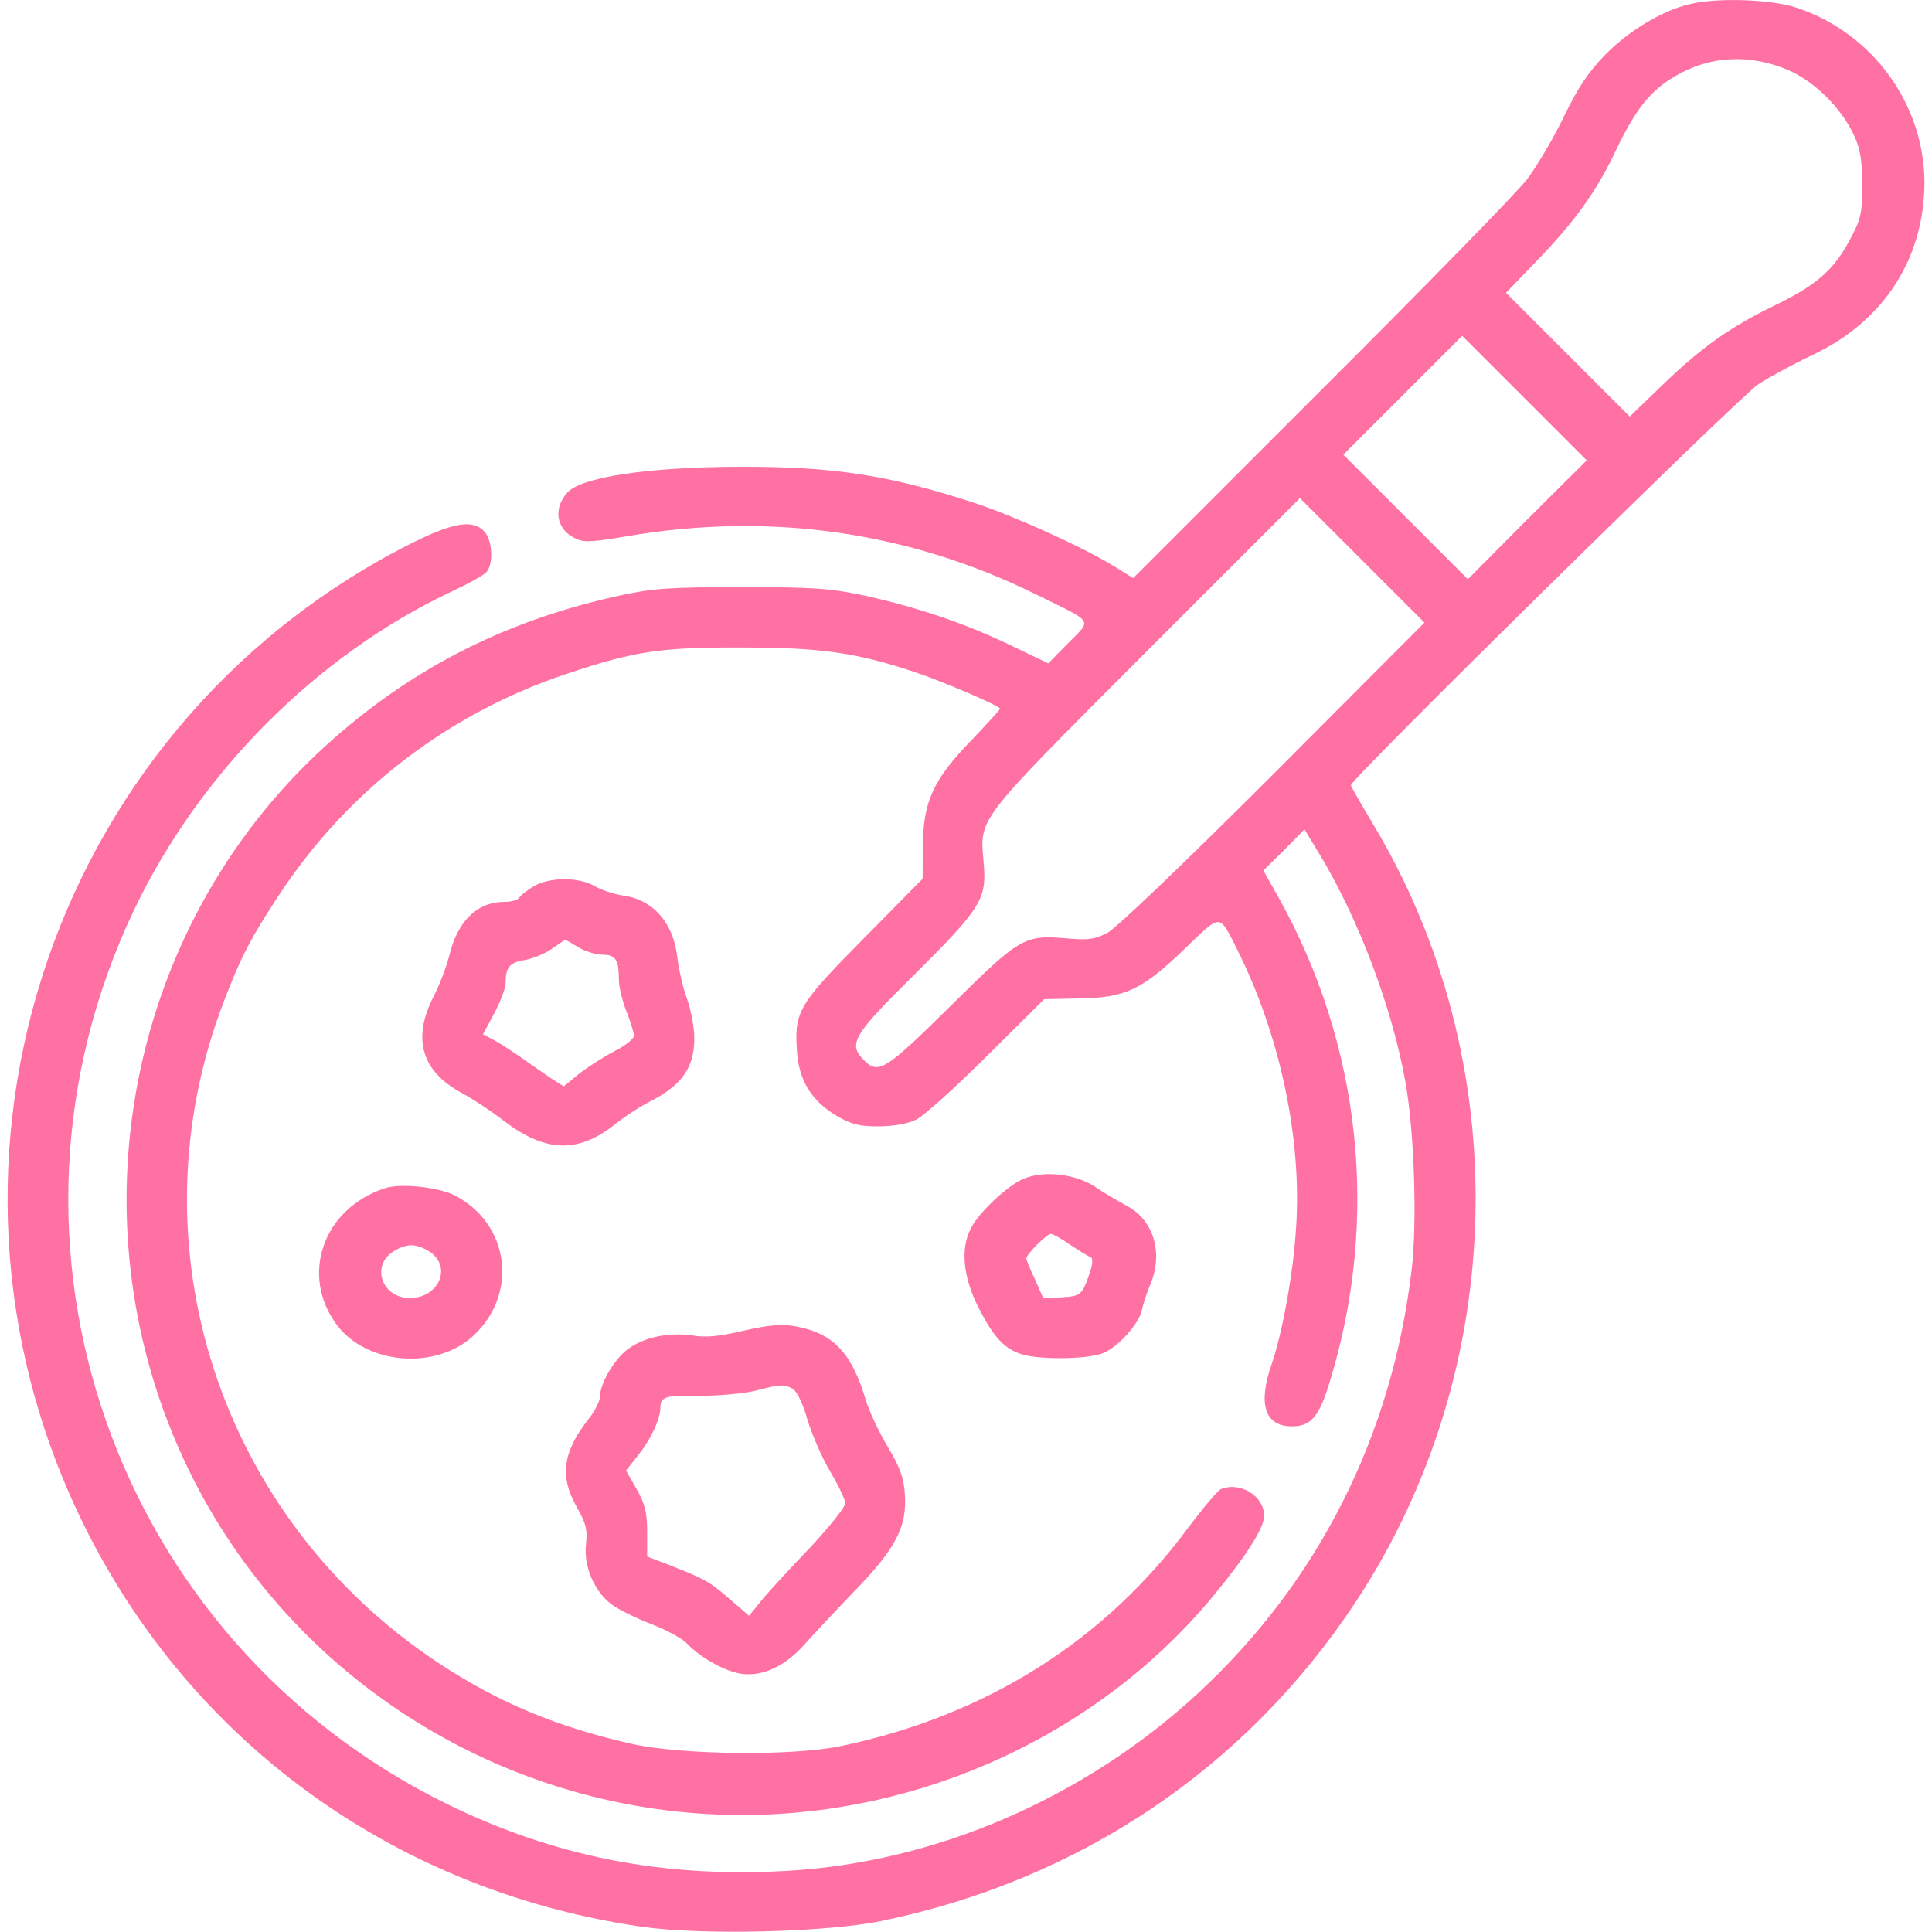 <svg xmlns="http://www.w3.org/2000/svg" version="1.0" width="512pt" height="512pt" viewBox="0 0 512 512" preserveAspectRatio="xMidYMid meet">
<g transform="translate(0,512) scale(0.1,-0.1)" fill="#ff70a3" stroke="none">
<path d="M4478 5109 c-71 -16 -161 -70 -223 -133 -45 -46 -73 -87 -111 -166 -28 -58 -72 -132 -97 -165 -25 -33 -270 -284 -545 -558 l-499 -499 -50 31 c-82 51 -271 136 -373 169 -227 74 -376 96 -625 95 -241 -1 -417 -28 -452 -69 -37 -41 -29 -95 18 -119 25 -13 40 -13 141 4 378 65 747 12 1083 -154 157 -77 149 -65 86 -129 l-53 -54 -102 49 c-123 59 -247 100 -386 131 -91 19 -134 22 -325 22 -190 0 -234 -3 -322 -22 -293 -64 -537 -185 -756 -377 -548 -479 -708 -1278 -388 -1938 271 -559 844 -917 1468 -917 480 0 946 216 1247 579 89 108 136 181 136 214 0 52 -62 91 -114 71 -8 -3 -45 -47 -83 -97 -223 -304 -538 -503 -923 -584 -127 -27 -420 -24 -553 5 -197 44 -355 109 -515 215 -582 385 -817 1110 -568 1755 44 116 72 168 144 278 183 279 450 484 766 589 179 60 249 70 466 69 206 0 300 -14 451 -64 81 -27 229 -91 229 -98 0 -3 -34 -40 -75 -83 -101 -104 -129 -163 -129 -281 l-1 -87 -156 -158 c-173 -175 -184 -193 -177 -298 5 -78 38 -132 105 -172 40 -23 59 -28 113 -28 43 1 77 7 100 19 19 10 103 85 186 168 l151 150 94 2 c122 2 166 23 280 133 97 93 89 93 138 -4 113 -226 171 -499 156 -733 -7 -120 -36 -281 -65 -365 -37 -107 -18 -165 54 -165 50 0 72 26 99 115 134 432 85 895 -136 1289 l-39 69 55 54 54 55 37 -61 c105 -172 196 -412 231 -611 23 -129 31 -372 16 -495 -52 -441 -248 -829 -569 -1125 -300 -276 -694 -446 -1087 -468 -329 -19 -616 38 -900 177 -883 434 -1251 1484 -830 2369 174 365 485 676 841 844 45 21 87 44 94 53 18 21 15 83 -6 106 -31 34 -84 25 -204 -36 -963 -493 -1339 -1674 -838 -2635 291 -558 824 -934 1458 -1026 157 -23 489 -15 635 15 525 108 967 405 1258 846 407 617 424 1434 44 2064 -31 52 -57 97 -57 100 0 17 1031 1031 1080 1063 30 19 96 55 145 78 187 89 294 254 295 455 0 208 -137 397 -337 464 -67 23 -212 28 -285 10z m264 -176 c68 -30 139 -101 171 -171 17 -36 22 -66 22 -132 0 -78 -3 -90 -34 -148 -43 -79 -88 -118 -197 -171 -118 -57 -194 -111 -297 -210 l-88 -85 -164 164 -164 164 78 81 c103 106 162 187 215 300 51 106 90 155 155 193 93 55 200 60 303 15z m-695 -1190 l-157 -158 -165 165 -165 165 157 157 158 158 165 -165 165 -165 -158 -157z m-672 -674 c-232 -232 -417 -409 -440 -421 -32 -17 -51 -20 -106 -15 -115 10 -125 4 -310 -179 -173 -171 -191 -182 -229 -144 -43 43 -31 65 131 225 179 178 194 202 186 296 -10 124 -29 101 426 557 l412 412 165 -165 165 -165 -400 -401z" fill="#ff70a3"/>
<path d="M1414 2771 c-18 -11 -35 -24 -38 -30 -4 -6 -21 -11 -38 -11 -74 0 -126 -51 -148 -145 -7 -27 -25 -75 -41 -106 -57 -111 -32 -197 72 -254 30 -16 82 -50 115 -76 110 -83 195 -86 292 -10 27 22 69 49 93 61 86 44 119 90 119 169 0 28 -9 74 -19 103 -11 29 -22 79 -26 110 -10 93 -65 155 -146 165 -24 4 -57 15 -74 25 -40 24 -120 24 -161 -1z m118 -161 c18 -11 47 -20 64 -20 35 0 44 -13 44 -65 0 -19 9 -57 20 -85 11 -28 20 -57 20 -65 0 -8 -24 -27 -52 -41 -29 -15 -71 -42 -94 -60 l-40 -33 -30 19 c-16 11 -50 34 -75 52 -26 18 -60 41 -77 50 l-32 17 30 56 c17 32 30 67 30 80 0 42 11 55 52 61 21 4 53 17 71 30 18 12 33 23 34 23 2 1 17 -8 35 -19z" fill="#ff70a3"/>
<path d="M2710 1995 c-42 -19 -116 -88 -137 -130 -28 -53 -21 -130 20 -210 41 -81 70 -111 118 -125 49 -14 174 -12 212 4 40 16 95 77 103 114 3 15 13 45 22 67 36 84 9 173 -63 210 -22 12 -60 34 -83 50 -54 35 -138 44 -192 20z m128 -175 c24 -16 47 -30 53 -32 5 -2 5 -17 -2 -38 -21 -62 -24 -65 -75 -68 l-49 -3 -22 50 c-13 27 -23 52 -23 56 0 11 54 65 65 65 5 0 29 -13 53 -30z" fill="#ff70a3"/>
<path d="M1020 1971 c-165 -54 -226 -232 -126 -364 79 -103 259 -118 358 -29 123 111 99 299 -47 374 -43 22 -144 33 -185 19z m124 -172 c53 -42 16 -119 -58 -119 -70 0 -102 78 -50 119 15 12 39 21 54 21 15 0 39 -9 54 -21z" fill="#ff70a3"/>
<path d="M1959 1591 c-55 -13 -91 -16 -125 -10 -62 9 -129 -5 -171 -37 -36 -27 -73 -91 -73 -125 0 -11 -13 -38 -29 -58 -70 -89 -79 -153 -32 -236 24 -42 28 -59 24 -97 -7 -58 22 -126 68 -160 19 -14 66 -37 105 -52 39 -15 82 -38 95 -52 33 -35 96 -71 139 -79 57 -10 118 17 170 75 25 28 85 92 134 143 110 113 140 171 134 257 -3 45 -13 72 -46 127 -23 38 -49 94 -58 124 -34 114 -78 166 -159 188 -53 14 -84 13 -176 -8z m141 -151 c12 -7 27 -37 40 -83 12 -39 39 -102 61 -138 21 -36 39 -73 39 -83 0 -10 -42 -62 -92 -116 -51 -53 -109 -116 -128 -139 l-35 -43 -52 45 c-53 46 -64 52 -163 91 l-55 21 0 65 c0 52 -6 75 -28 114 l-28 49 31 39 c34 42 60 97 60 127 0 30 14 34 109 32 47 0 111 6 141 13 69 18 77 18 100 6z" fill="#ff70a3"/>
</g>
</svg>